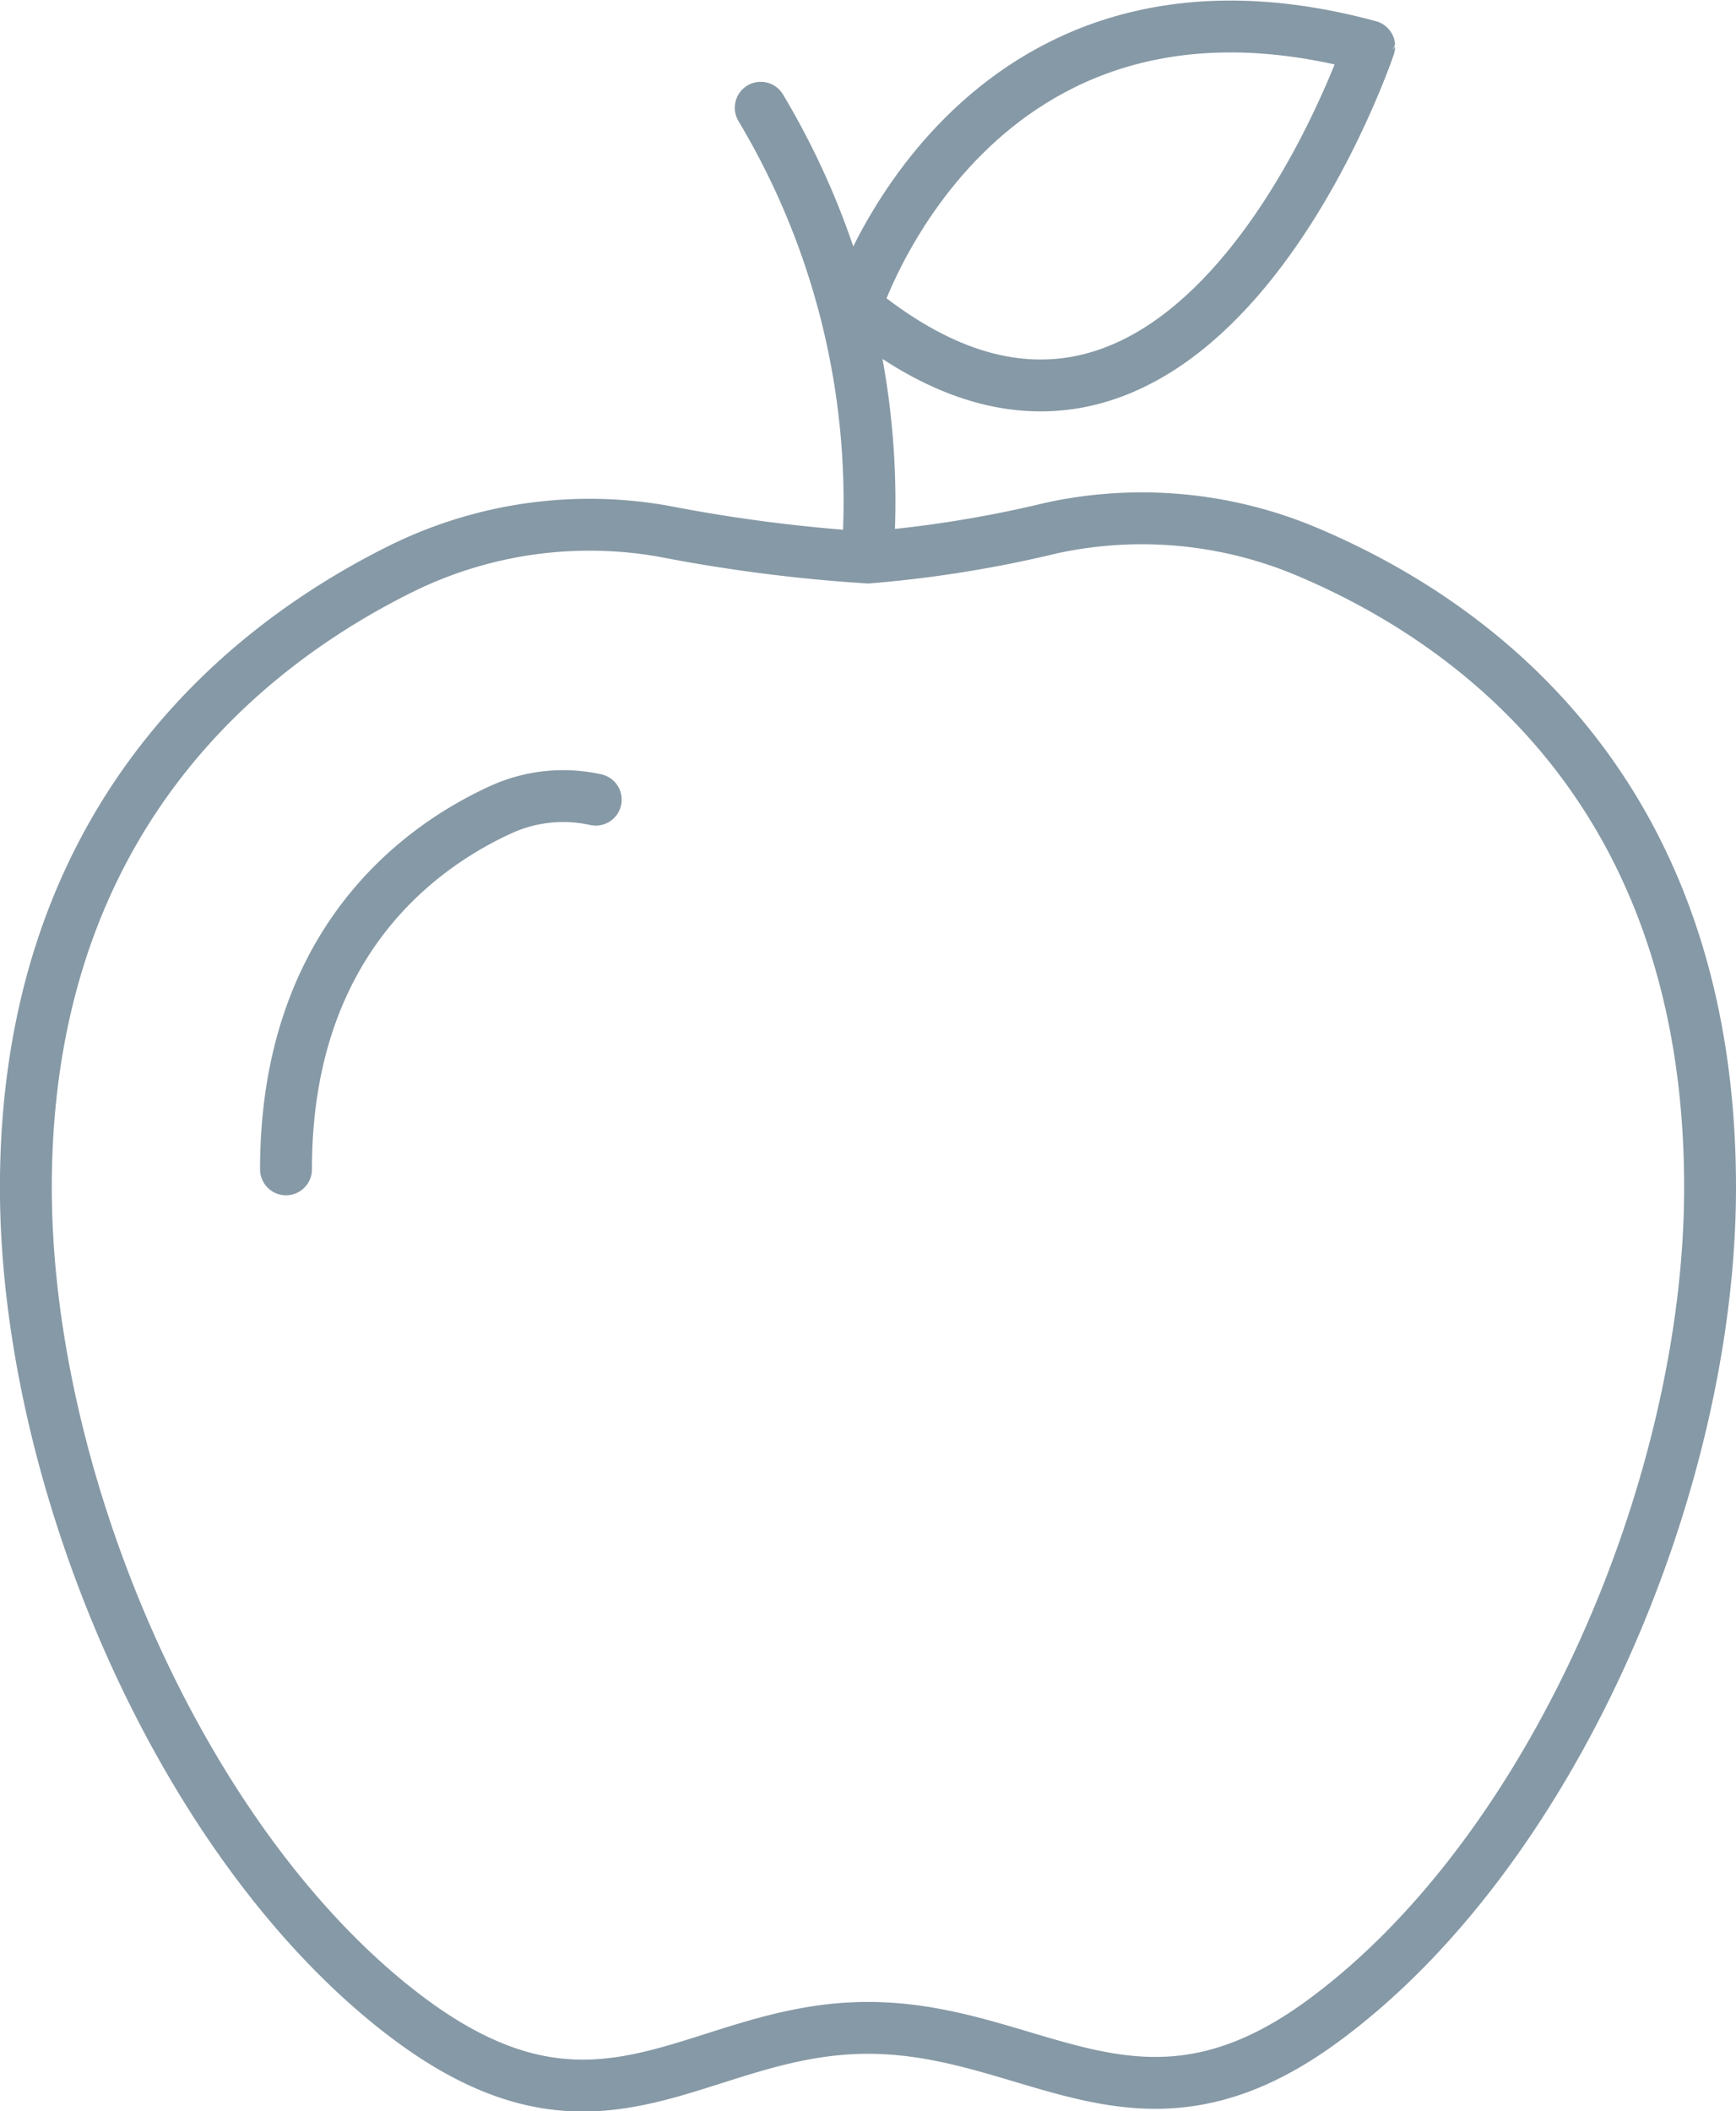 <svg xmlns="http://www.w3.org/2000/svg" width="55.303" height="67.237" viewBox="0 0 55.303 67.237">
  <g id="_3" data-name="3" transform="translate(-362.638 -244.64)">
    <path id="Pfad_428" data-name="Pfad 428" d="M417.115,277.782c0,9.495-5.023,21.216-12.374,26.576-5.835,4.255-9.13.19-14.452.19-5.555,0-8.55,4.5-15-.584-6.974-5.493-11.827-16.921-11.827-26.181,0-11.709,6.989-17.252,11.993-19.721a13.558,13.558,0,0,1,8.319-1.176,51.138,51.138,0,0,0,6.514.838,38.23,38.23,0,0,0,5.857-.942,13.554,13.554,0,0,1,8.1.744C409.52,259.742,417.115,265.13,417.115,277.782Z" transform="translate(0 4.671)" fill="none" stroke="#8699a6" stroke-linecap="round" stroke-linejoin="round" stroke-width="1.652"/>
    <path id="Pfad_429" data-name="Pfad 429" d="M369.278,274.57c0-7.306,4.369-10.331,6.867-11.465a4.78,4.78,0,0,1,3-.308" transform="translate(2.471 7.309)" fill="none" stroke="#8699a6" stroke-linecap="round" stroke-linejoin="round" stroke-width="1.652"/>
    <path id="Pfad_430" data-name="Pfad 430" d="M383.308,261.386a24.433,24.433,0,0,0-3.417-14.086" transform="translate(6.981 0.772)" fill="none" stroke="#8699a6" stroke-linecap="round" stroke-linejoin="round" stroke-width="1.652"/>
    <path id="Pfad_431" data-name="Pfad 431" d="M382.013,254.413s3.7-11.732,16.361-8.3C398.374,246.114,392.636,263.175,382.013,254.413Z" transform="translate(7.883)" fill="none" stroke="#8699a6" stroke-linecap="round" stroke-linejoin="round" stroke-width="1.652"/>
  </g>
</svg>
